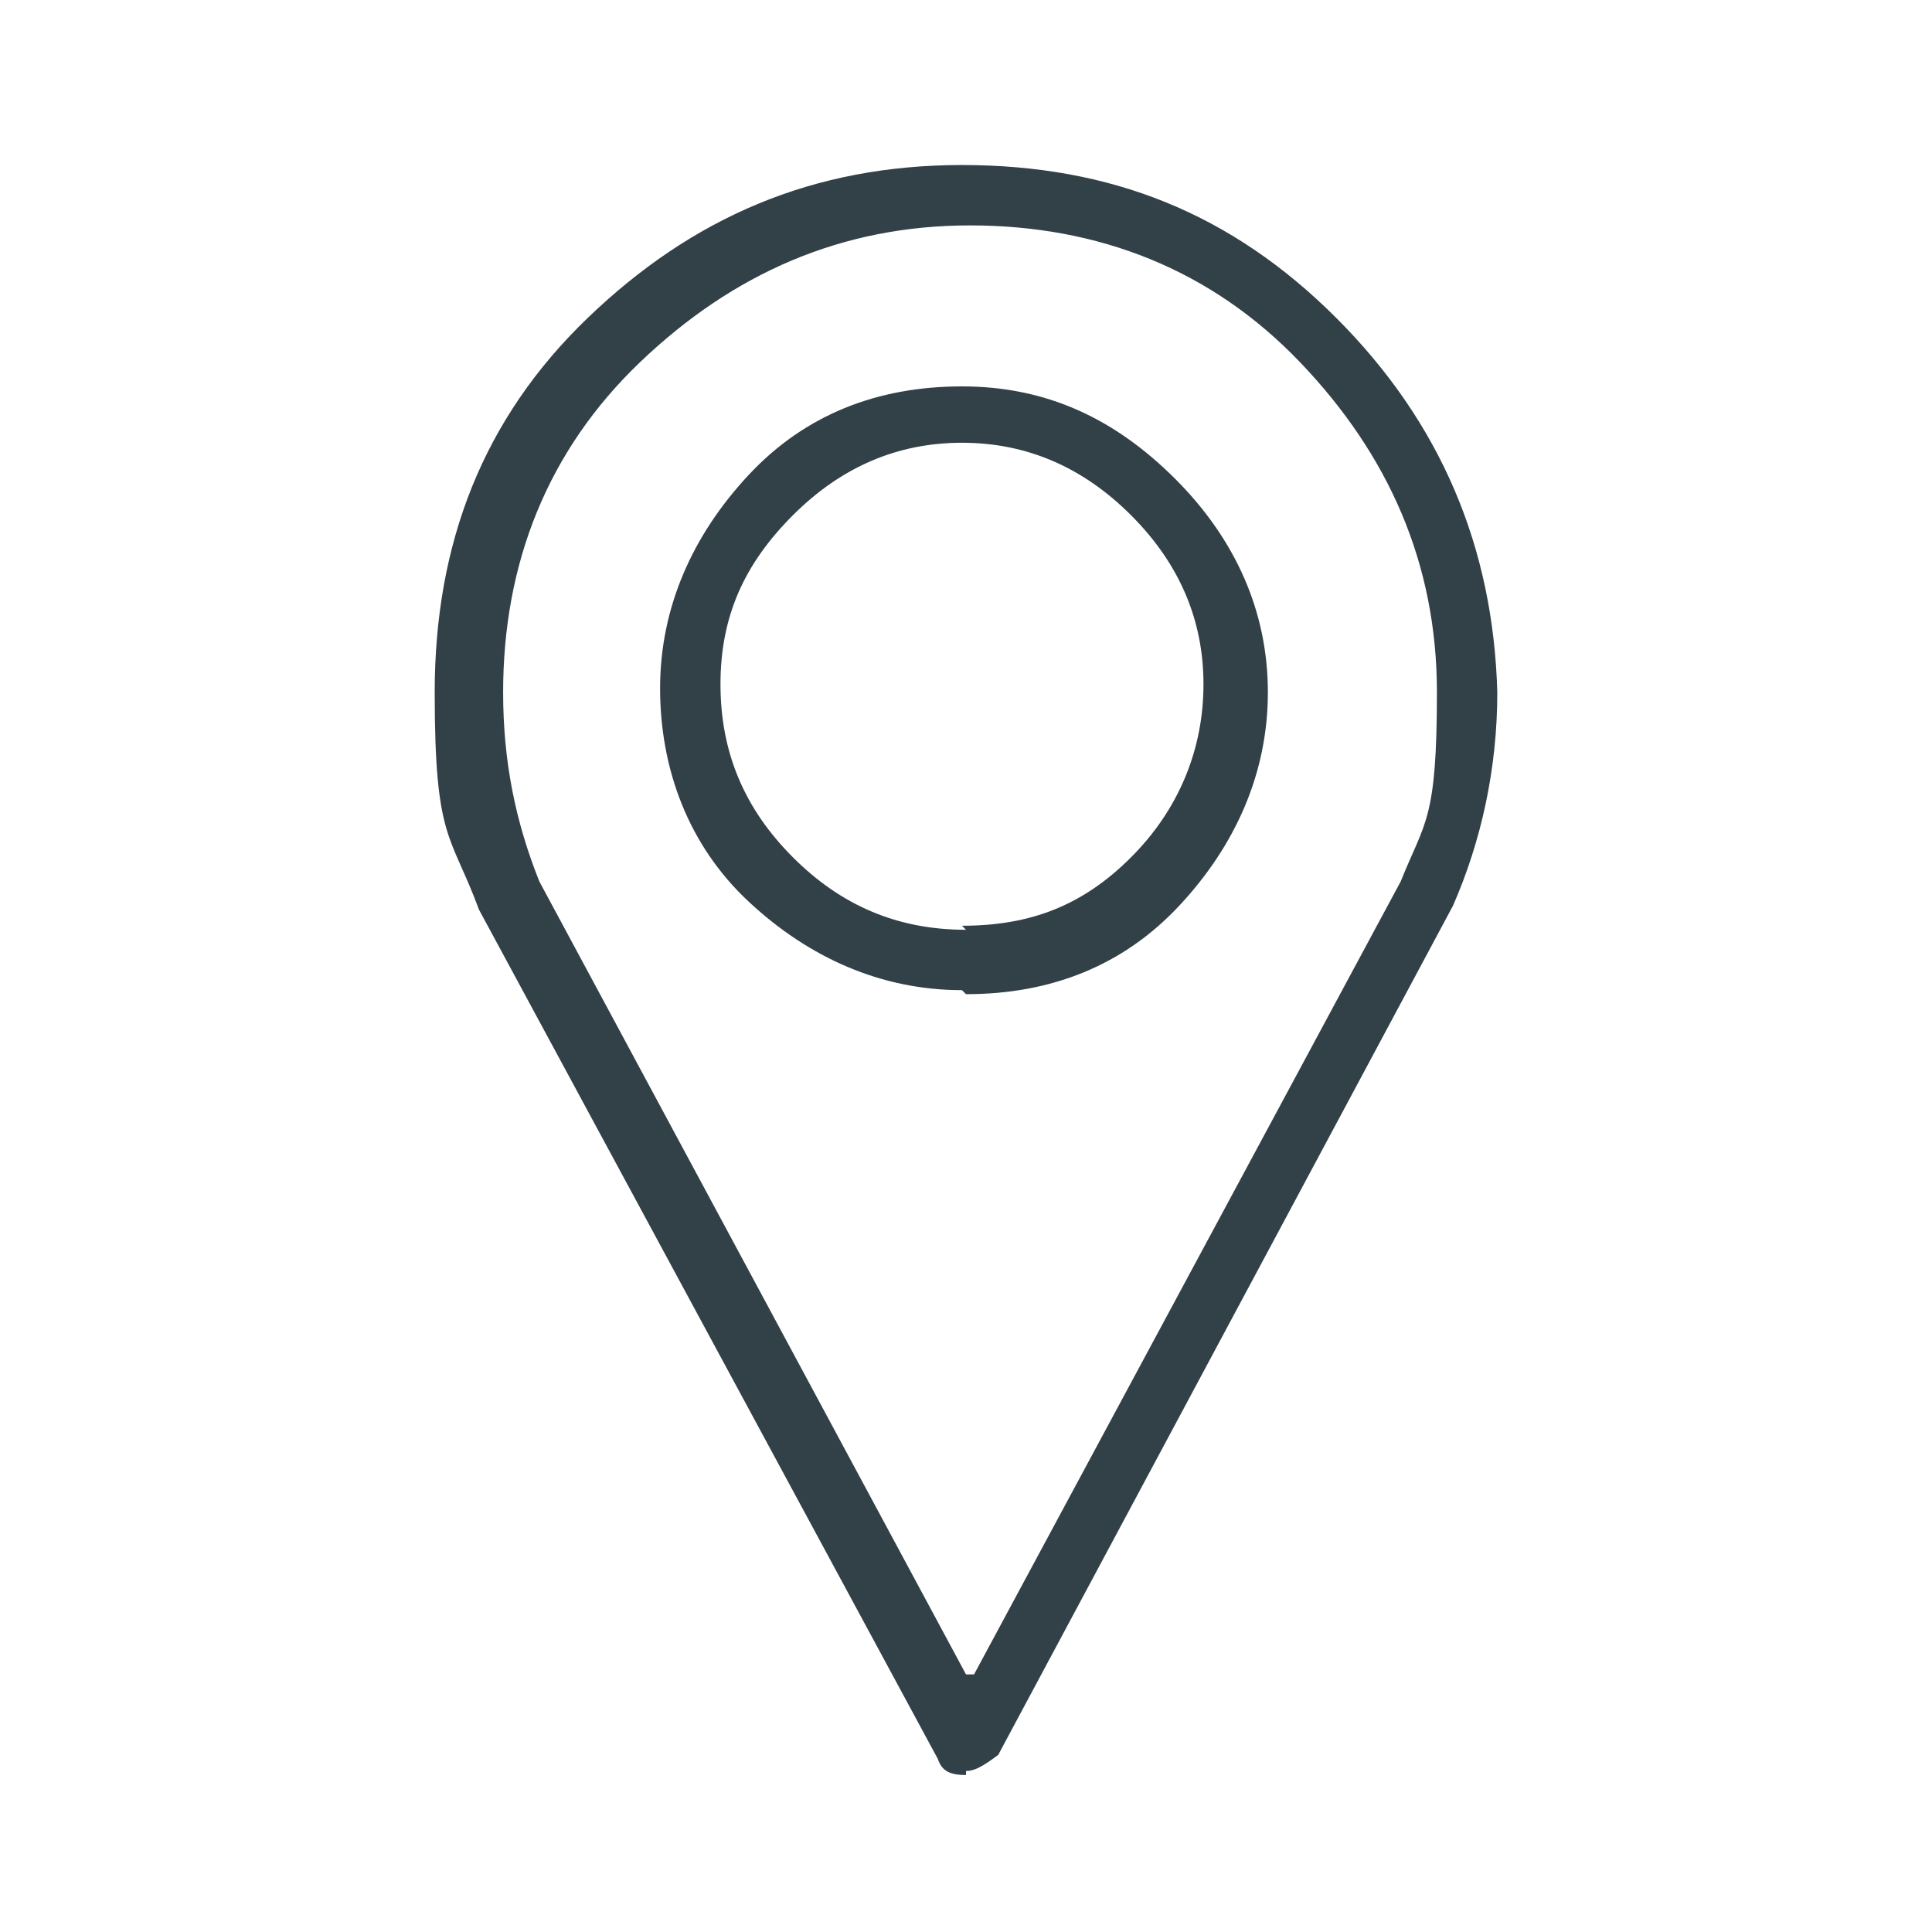 <?xml version="1.0" encoding="UTF-8"?>
<svg xmlns="http://www.w3.org/2000/svg" width="48" height="48" version="1.1" viewBox="0 0 48 48">
  <defs>
    <style>
      .cls-1 {
        fill: #324047;
      }
    </style>
  </defs>
  <!-- Generator: Adobe Illustrator 28.6.0, SVG Export Plug-In . SVG Version: 1.2.0 Build 709)  -->
  <g>
    <g id="Layer_1">
      <g id="Icons_x2F_Locate">
        <path id="h" class="cls-1" d="M24,44c.2,0,.4-.1.8-.4l11.3-21.1c.7-1.6,1.1-3.4,1.1-5.3-.1-3.6-1.4-6.7-4-9.3s-5.6-3.8-9.3-3.8-6.7,1.3-9.3,3.8-3.8,5.6-3.8,9.3.4,3.5,1.1,5.4l11.4,21.1c.1.3.3.4.7.4ZM24,41.6l-10.6-19.7c-.6-1.5-.9-3-.9-4.7,0-3.2,1.1-6,3.4-8.2s5-3.4,8.2-3.4,6,1.1,8.2,3.4,3.4,5,3.4,8.2-.3,3.2-.9,4.7l-10.6,19.7ZM24,24.7c2.1,0,3.9-.7,5.3-2.2s2.2-3.3,2.2-5.3-.8-3.8-2.3-5.3c-1.5-1.5-3.2-2.3-5.3-2.3s-3.9.7-5.3,2.2-2.2,3.3-2.2,5.3.7,3.9,2.2,5.3,3.3,2.2,5.3,2.2ZM24,23.1c-1.7,0-3.1-.6-4.3-1.8s-1.8-2.6-1.8-4.3.6-3,1.8-4.2,2.6-1.8,4.2-1.8,3,.6,4.2,1.8,1.8,2.6,1.8,4.2-.6,3.1-1.8,4.3-2.5,1.7-4.2,1.7Z"/>
      </g>
    </g>
  </g>
</svg>